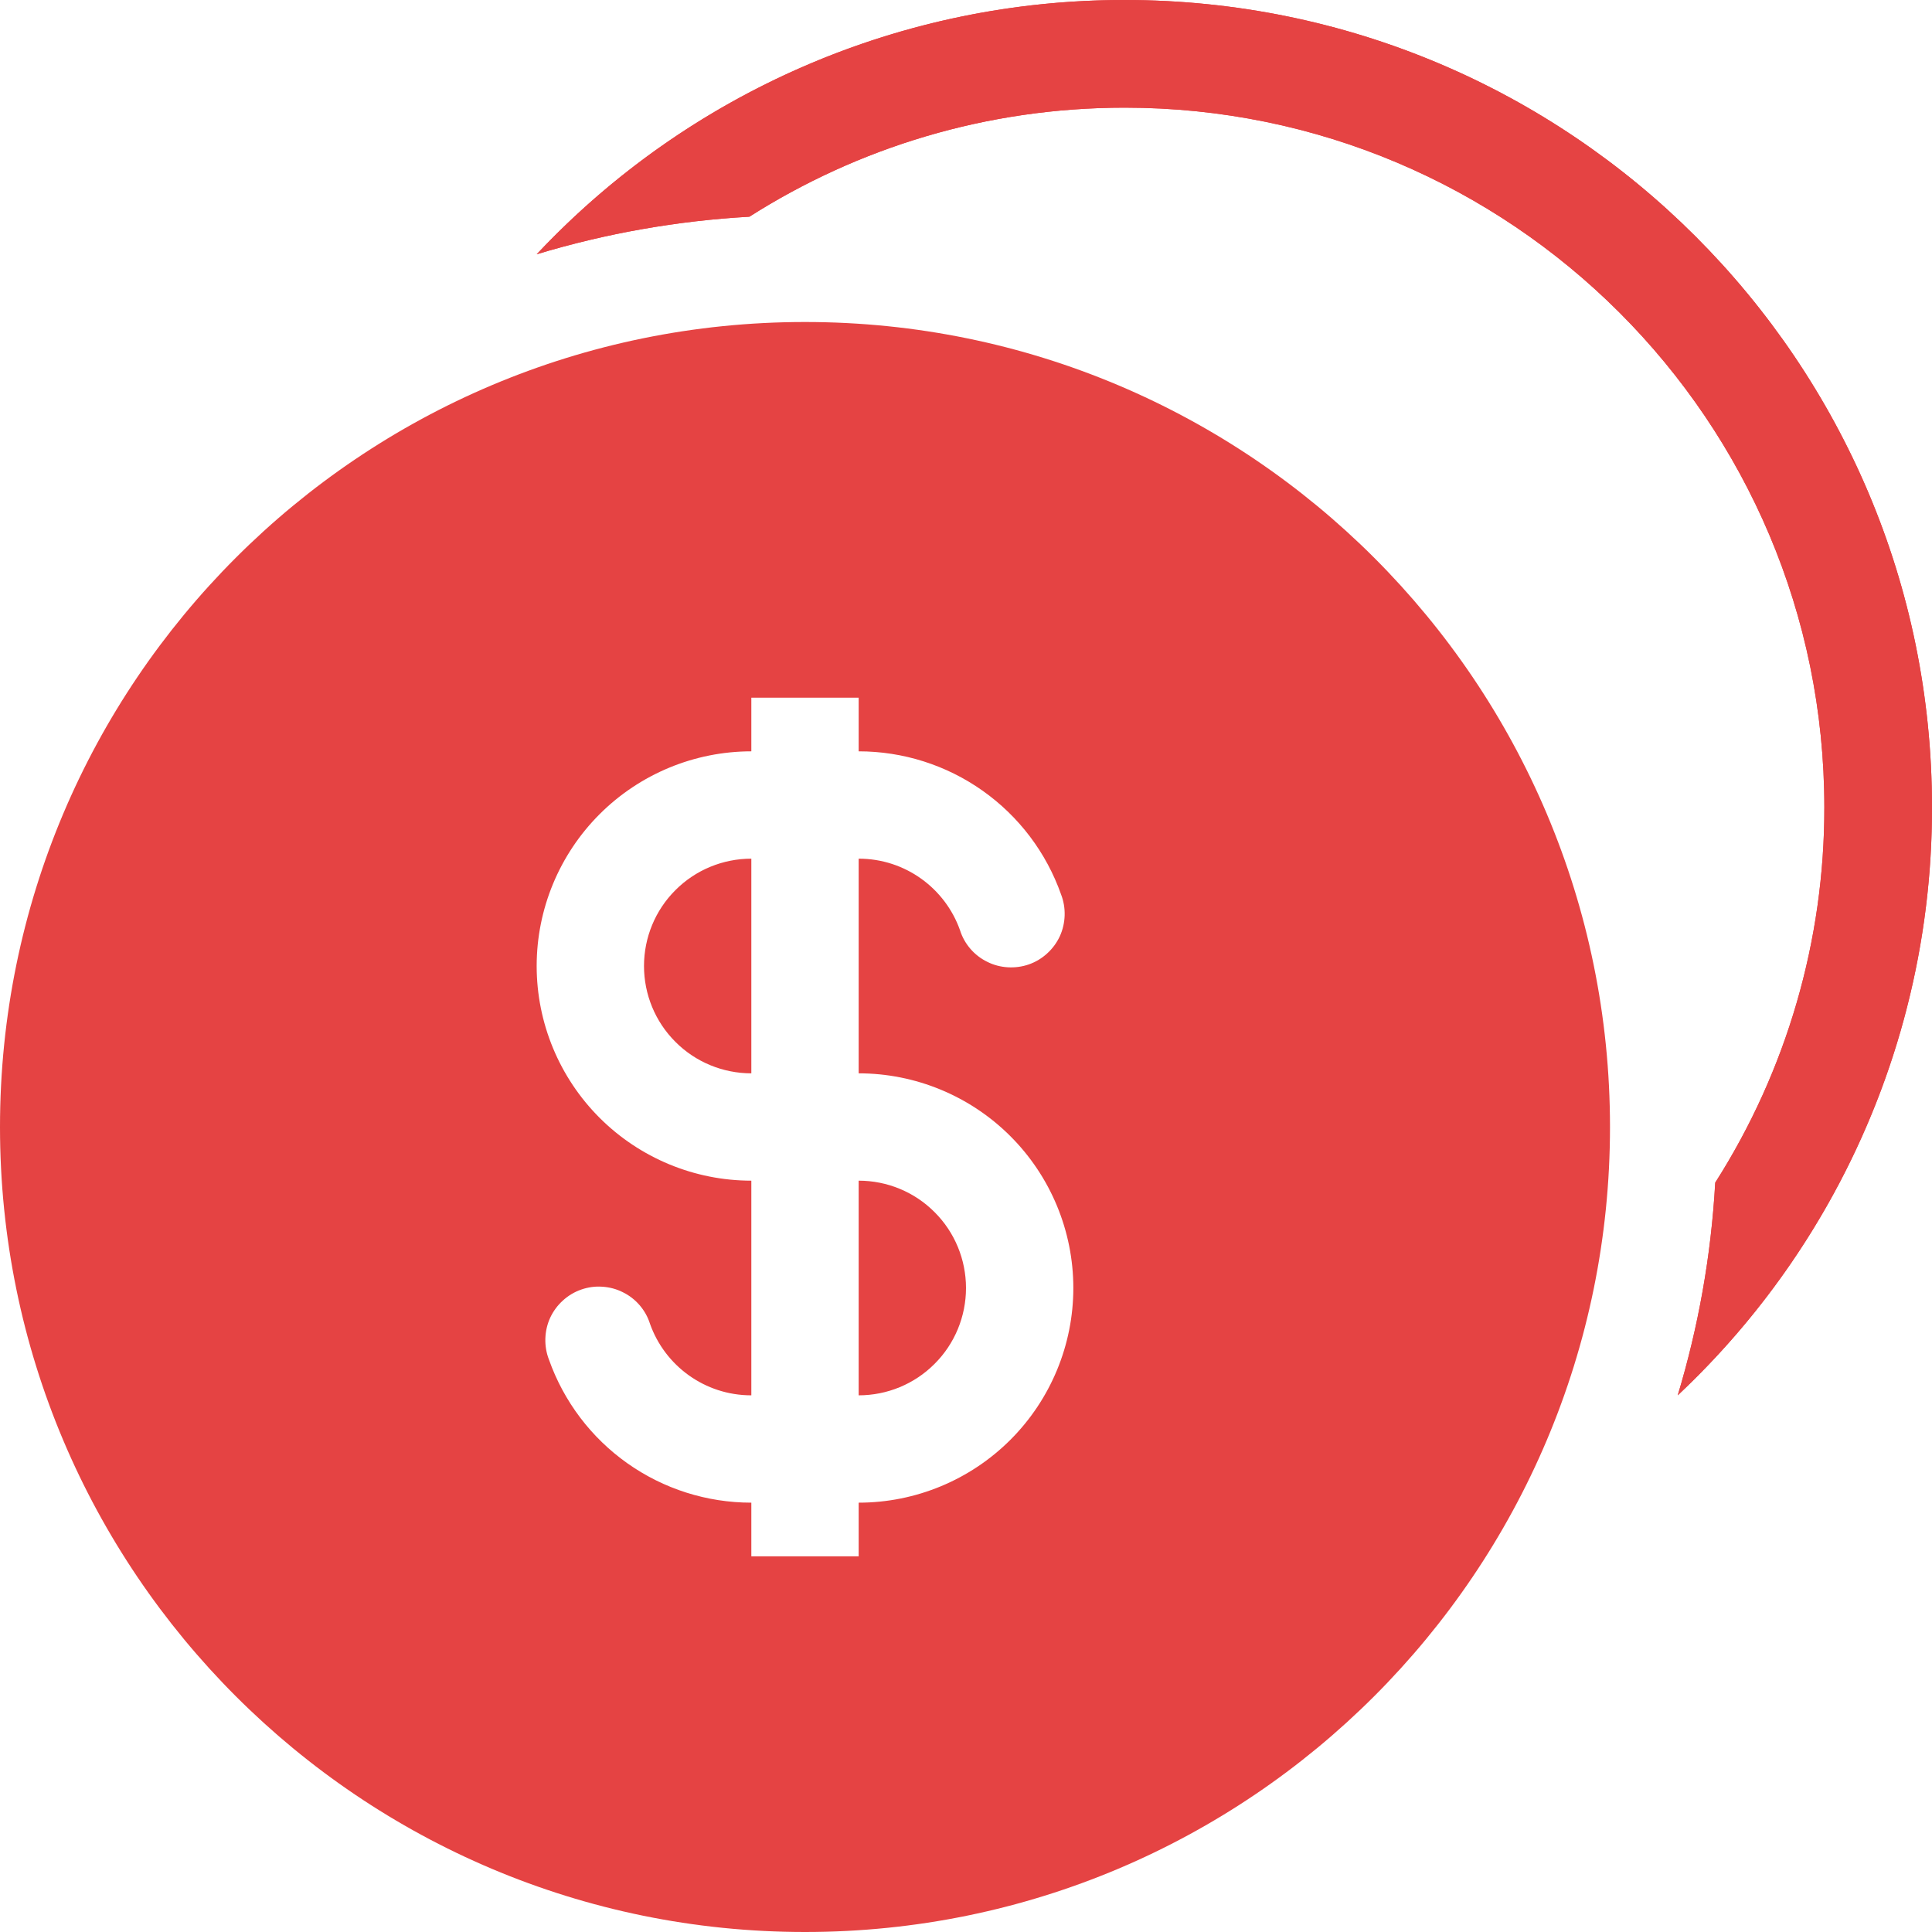<svg width="18" height="18" viewBox="0 0 18 18" fill="none" xmlns="http://www.w3.org/2000/svg">
<g id="Group">
<path id="Vector" fill-rule="evenodd" clip-rule="evenodd" d="M15.981 11.018C16.647 9.973 16.999 8.759 16.997 7.521C16.997 3.921 14.079 1.003 10.479 1.003C9.192 1.003 7.993 1.376 6.982 2.019C6.31 2.057 5.645 2.174 5 2.369C5.703 1.62 6.551 1.023 7.494 0.616C8.436 0.208 9.453 -0.001 10.479 5.52204e-06C14.633 5.52204e-06 18 3.367 18 7.521C18.001 8.547 17.792 9.564 17.384 10.506C16.977 11.449 16.38 12.297 15.631 13C15.822 12.367 15.942 11.703 15.981 11.018Z" fill="#E54343"/>
<path id="Vector_2" fill-rule="evenodd" clip-rule="evenodd" d="M16.964 11.332C16.601 11.949 16.152 12.51 15.631 13C15.822 12.367 15.942 11.703 15.98 11.018C16.646 9.973 16.999 8.759 16.997 7.521C16.997 3.921 14.079 1.003 10.479 1.003C9.192 1.003 7.993 1.376 6.982 2.019C6.31 2.057 5.645 2.174 5 2.369C5.49 1.848 6.051 1.399 6.668 1.036C7.822 0.356 9.139 -0.002 10.479 9.28659e-06C14.633 9.28659e-06 18 3.367 18 7.521C18 7.596 17.999 7.671 17.997 7.747C17.961 9.01 17.606 10.244 16.964 11.332Z" fill="#E54343"/>
<path id="Vector_3" fill-rule="evenodd" clip-rule="evenodd" d="M15 10.5C15 14.642 11.642 18 7.5 18C3.358 18 0 14.642 0 10.5C0 6.358 3.358 3 7.5 3C11.642 3 15 6.358 15 10.5ZM7 8C6.735 8 6.48 8.105 6.293 8.293C6.105 8.48 6 8.735 6 9C6 9.265 6.105 9.52 6.293 9.707C6.48 9.895 6.735 10 7 10V8ZM8 7V6.5H7V7C6.47 7 5.961 7.211 5.586 7.586C5.211 7.961 5 8.47 5 9C5 9.53 5.211 10.039 5.586 10.414C5.961 10.789 6.47 11 7 11V13C6.565 13 6.194 12.723 6.056 12.334C6.036 12.27 6.003 12.211 5.959 12.16C5.916 12.11 5.862 12.068 5.802 12.039C5.743 12.009 5.677 11.992 5.611 11.988C5.544 11.983 5.477 11.993 5.414 12.015C5.351 12.037 5.293 12.072 5.244 12.117C5.194 12.162 5.154 12.217 5.126 12.277C5.098 12.338 5.083 12.404 5.081 12.471C5.079 12.538 5.09 12.604 5.114 12.666C5.252 13.056 5.507 13.394 5.845 13.633C6.183 13.872 6.586 14 7 14V14.5H8V14C8.53 14 9.039 13.789 9.414 13.414C9.789 13.039 10 12.53 10 12C10 11.47 9.789 10.961 9.414 10.586C9.039 10.211 8.53 10 8 10V8C8.435 8 8.806 8.277 8.944 8.666C8.964 8.73 8.997 8.789 9.041 8.84C9.084 8.89 9.138 8.932 9.198 8.961C9.257 8.991 9.323 9.008 9.389 9.012C9.456 9.016 9.523 9.007 9.586 8.985C9.649 8.963 9.707 8.928 9.756 8.883C9.806 8.838 9.846 8.783 9.874 8.723C9.902 8.662 9.917 8.596 9.919 8.529C9.921 8.462 9.91 8.396 9.886 8.334C9.748 7.943 9.493 7.606 9.155 7.367C8.817 7.128 8.414 7 8 7ZM8 11V13C8.265 13 8.52 12.895 8.707 12.707C8.895 12.52 9 12.265 9 12C9 11.735 8.895 11.48 8.707 11.293C8.52 11.105 8.265 11 8 11Z" fill="#E54343"/>
</g>
</svg>
